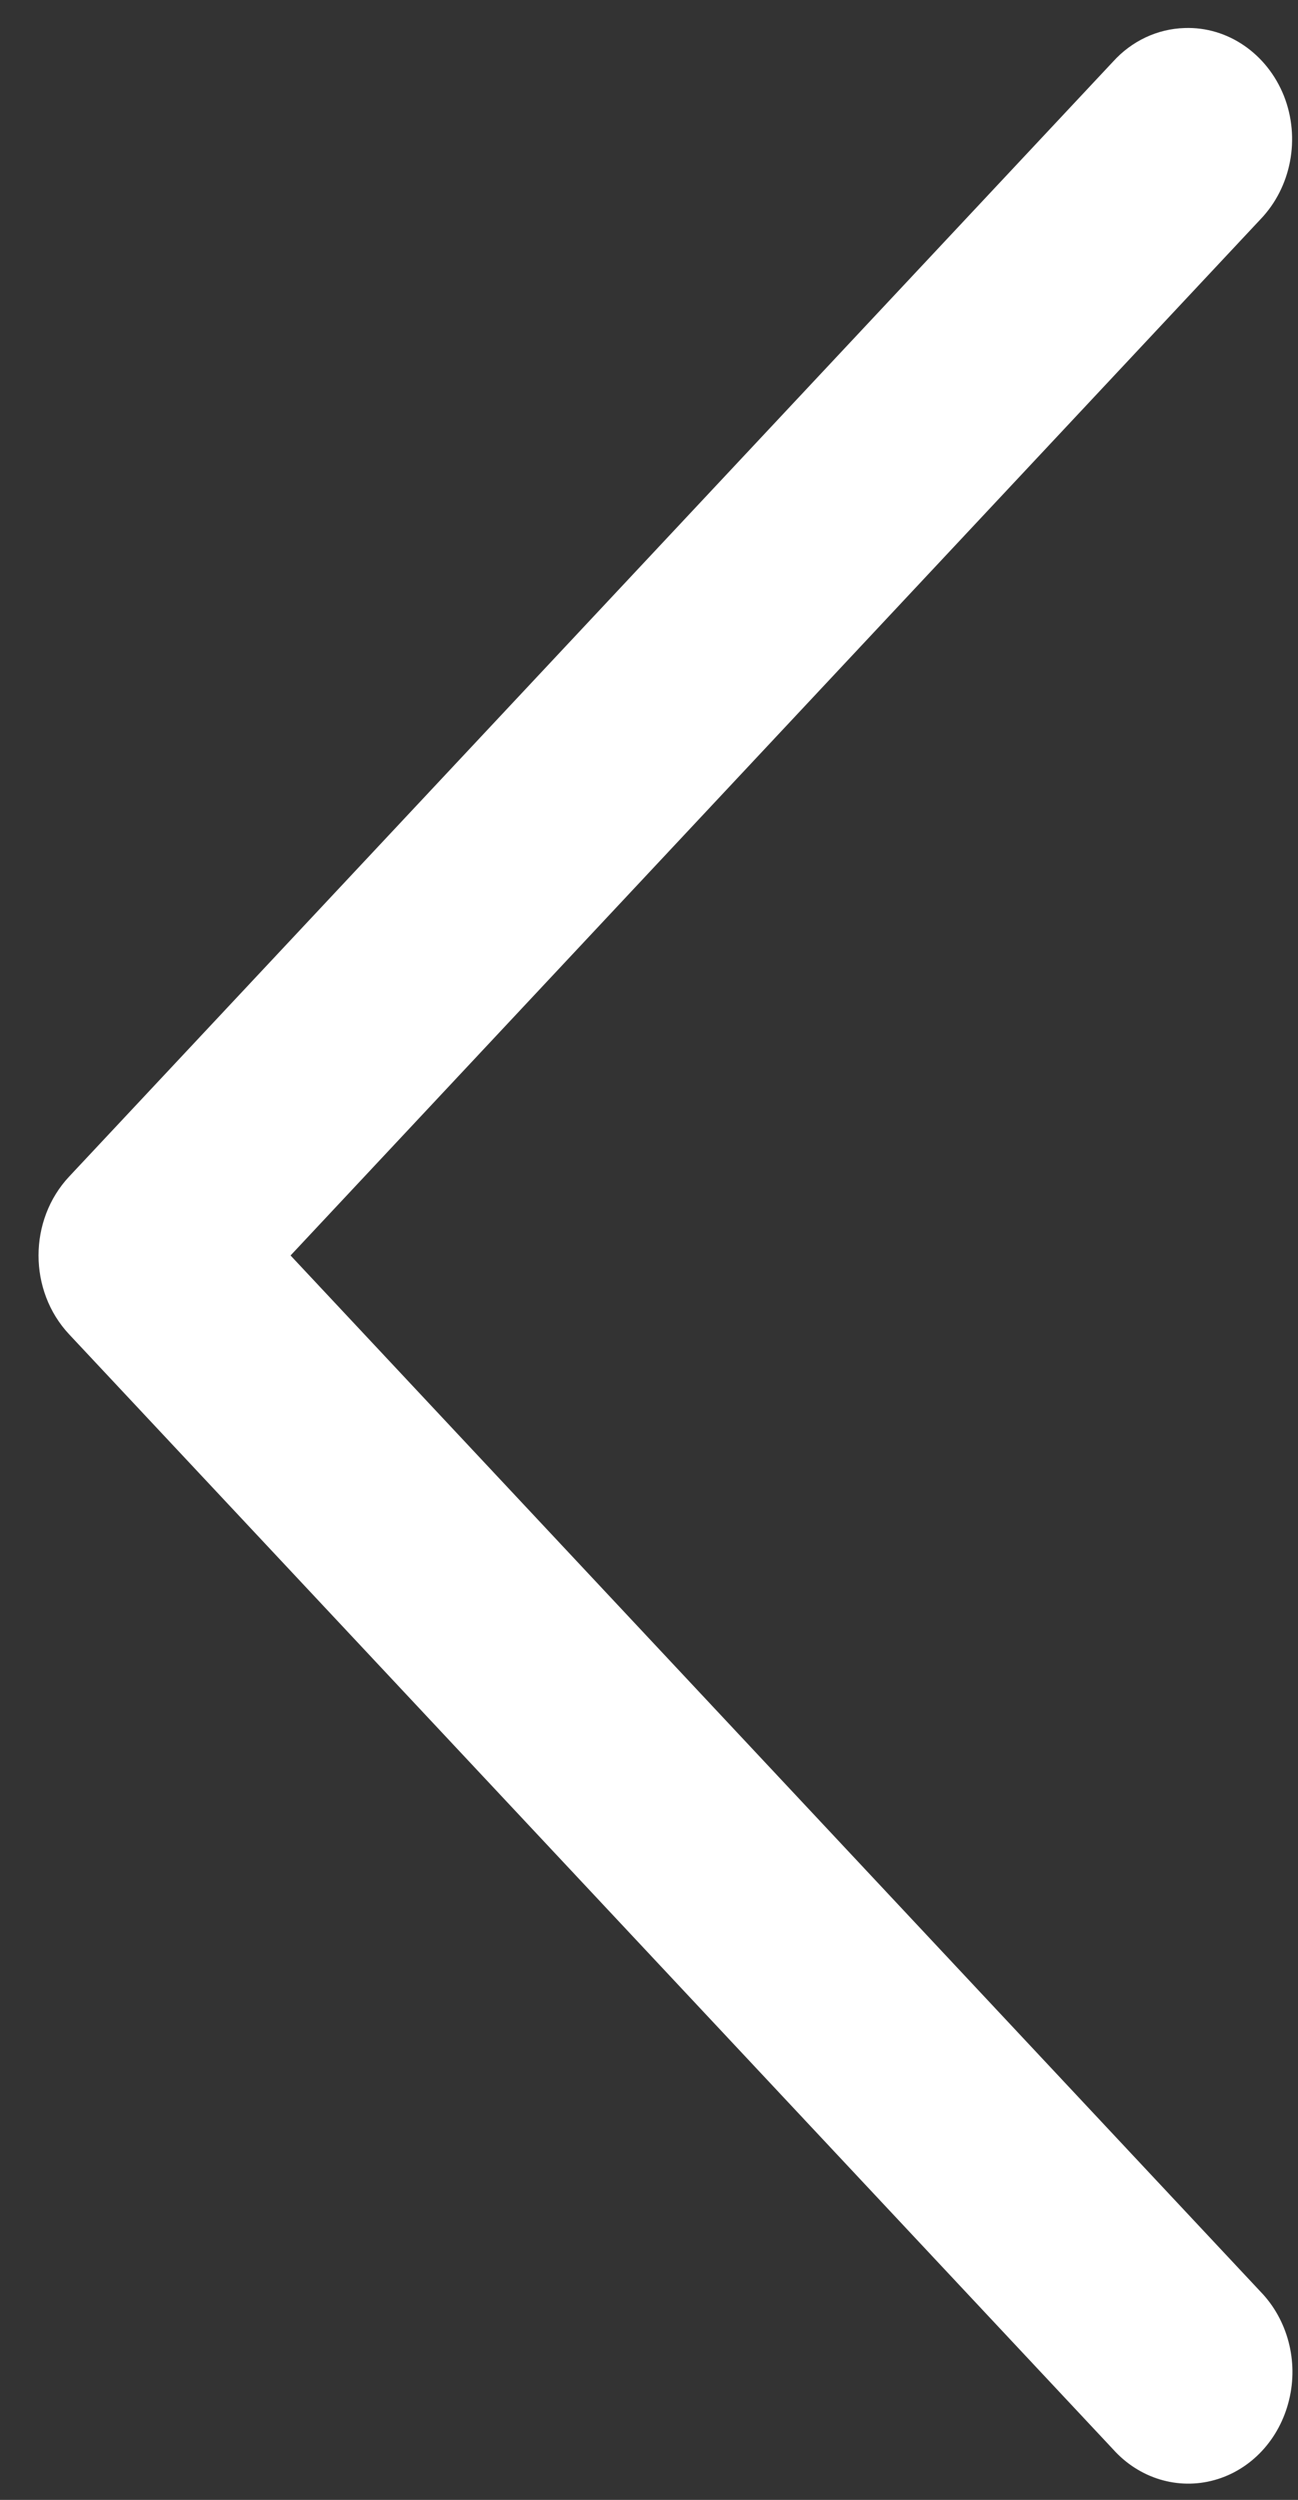 <svg width="27" height="52" viewBox="0 0 27 52" fill="none" xmlns="http://www.w3.org/2000/svg">
<rect x="0" y="0" width="27" height="52" fill="#333333" stroke="none"/>
<path fill-rule="evenodd" clip-rule="evenodd" d="M24.642 0.583C24.077 0.6 23.543 0.85 23.151 1.284L1.439 24.473C0.589 25.381 0.589 26.849 1.439 27.756L23.151 50.945C23.695 51.554 24.504 51.799 25.263 51.587C26.026 51.375 26.616 50.739 26.814 49.923C27.013 49.113 26.784 48.249 26.219 47.667L6.044 26.115L26.219 4.562C26.86 3.894 27.054 2.877 26.708 1.997C26.357 1.116 25.537 0.551 24.642 0.583Z" fill="white"/>
</svg>
